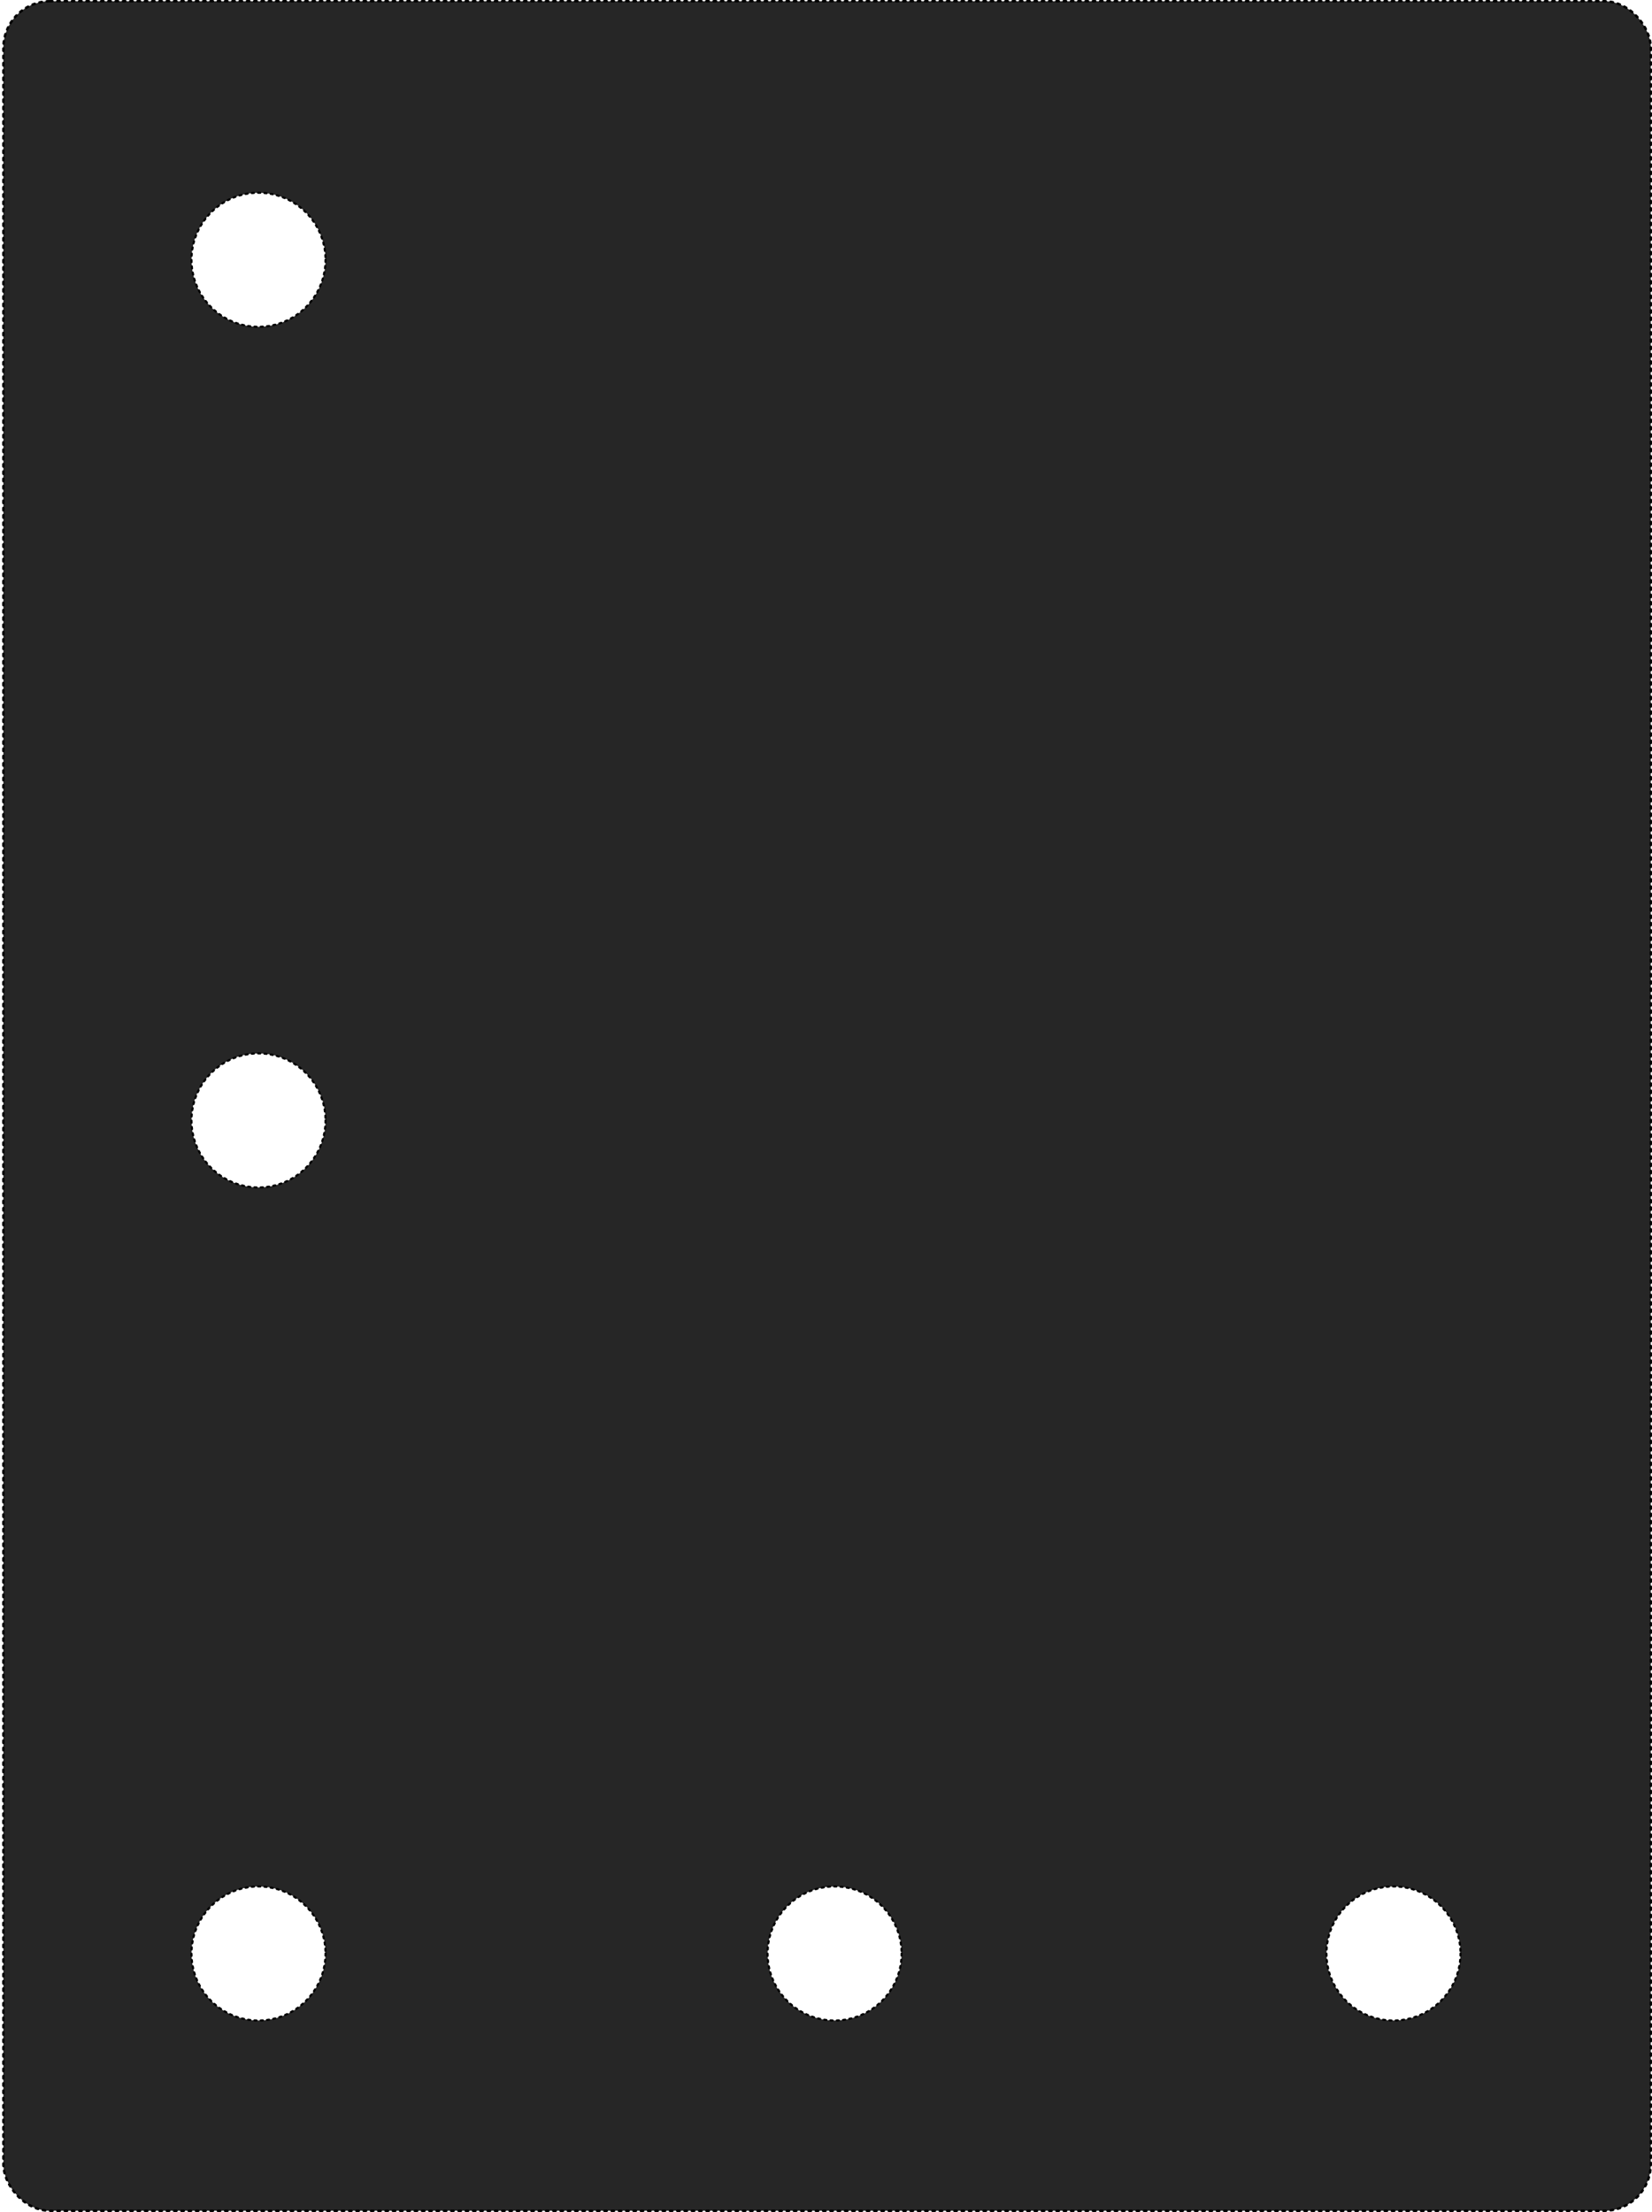 <?xml version="1.0" encoding="UTF-8" standalone="no"?>
<!-- Created with Inkscape (http://www.inkscape.org/) -->

<svg
   width="208.187mm"
   height="278.721mm"
   viewBox="0 0 208.187 278.721"
   version="1.1"
   id="svg5"
   xml:space="preserve"
   inkscape:version="1.2.2 (b0a8486541, 2022-12-01)"
   sodipodi:docname="L.svg"
   xmlns:inkscape="http://www.inkscape.org/namespaces/inkscape"
   xmlns:sodipodi="http://sodipodi.sourceforge.net/DTD/sodipodi-0.dtd"
   xmlns="http://www.w3.org/2000/svg"
   xmlns:svg="http://www.w3.org/2000/svg"><sodipodi:namedview
     id="namedview7"
     pagecolor="#ffffff"
     bordercolor="#666666"
     borderopacity="1.0"
     inkscape:showpageshadow="2"
     inkscape:pageopacity="0.0"
     inkscape:pagecheckerboard="0"
     inkscape:deskcolor="#d1d1d1"
     inkscape:document-units="mm"
     showgrid="false"
     showguides="true"
     inkscape:zoom="0.64927881"
     inkscape:cx="416.61609"
     inkscape:cy="582.95449"
     inkscape:window-width="1920"
     inkscape:window-height="1008"
     inkscape:window-x="0"
     inkscape:window-y="0"
     inkscape:window-maximized="1"
     inkscape:current-layer="layer1" /><defs
     id="defs2"><filter
       style="color-interpolation-filters:sRGB"
       inkscape:label="Drop Shadow"
       id="filter6277"
       x="-1.429"
       y="-1.429"
       width="3.858"
       height="3.857"><feFlood
         flood-opacity="0.498"
         flood-color="rgb(233,233,233)"
         result="flood"
         id="feFlood6267" /><feComposite
         in="flood"
         in2="SourceGraphic"
         operator="in"
         result="composite1"
         id="feComposite6269" /><feGaussianBlur
         in="composite1"
         stdDeviation="5"
         result="blur"
         id="feGaussianBlur6271" /><feOffset
         dx="0"
         dy="0"
         result="offset"
         id="feOffset6273" /><feComposite
         in="SourceGraphic"
         in2="offset"
         operator="over"
         result="fbSourceGraphic"
         id="feComposite6275" /><feColorMatrix
         result="fbSourceGraphicAlpha"
         in="fbSourceGraphic"
         values="0 0 0 -1 0 0 0 0 -1 0 0 0 0 -1 0 0 0 0 1 0"
         id="feColorMatrix6447" /><feFlood
         id="feFlood6449"
         flood-opacity="0.498"
         flood-color="rgb(233,233,233)"
         result="flood"
         in="fbSourceGraphic" /><feComposite
         in2="fbSourceGraphic"
         id="feComposite6451"
         in="flood"
         operator="in"
         result="composite1" /><feGaussianBlur
         id="feGaussianBlur6453"
         in="composite1"
         stdDeviation="5"
         result="blur" /><feOffset
         id="feOffset6455"
         dx="0"
         dy="0"
         result="offset" /><feComposite
         in2="offset"
         id="feComposite6457"
         in="fbSourceGraphic"
         operator="over"
         result="composite2" /></filter><filter
       style="color-interpolation-filters:sRGB"
       inkscape:label="Drop Shadow"
       id="filter6289"
       x="-1.429"
       y="-1.429"
       width="3.858"
       height="3.857"><feFlood
         flood-opacity="0.498"
         flood-color="rgb(233,233,233)"
         result="flood"
         id="feFlood6279" /><feComposite
         in="flood"
         in2="SourceGraphic"
         operator="in"
         result="composite1"
         id="feComposite6281" /><feGaussianBlur
         in="composite1"
         stdDeviation="5"
         result="blur"
         id="feGaussianBlur6283" /><feOffset
         dx="0"
         dy="0"
         result="offset"
         id="feOffset6285" /><feComposite
         in="SourceGraphic"
         in2="offset"
         operator="over"
         result="fbSourceGraphic"
         id="feComposite6287" /><feColorMatrix
         result="fbSourceGraphicAlpha"
         in="fbSourceGraphic"
         values="0 0 0 -1 0 0 0 0 -1 0 0 0 0 -1 0 0 0 0 1 0"
         id="feColorMatrix6459" /><feFlood
         id="feFlood6461"
         flood-opacity="0.498"
         flood-color="rgb(233,233,233)"
         result="flood"
         in="fbSourceGraphic" /><feComposite
         in2="fbSourceGraphic"
         id="feComposite6463"
         in="flood"
         operator="in"
         result="composite1" /><feGaussianBlur
         id="feGaussianBlur6465"
         in="composite1"
         stdDeviation="5"
         result="blur" /><feOffset
         id="feOffset6467"
         dx="0"
         dy="0"
         result="offset" /><feComposite
         in2="offset"
         id="feComposite6469"
         in="fbSourceGraphic"
         operator="over"
         result="composite2" /></filter><filter
       style="color-interpolation-filters:sRGB"
       inkscape:label="Drop Shadow"
       id="filter6301"
       x="-1.429"
       y="-1.429"
       width="3.858"
       height="3.857"><feFlood
         flood-opacity="0.498"
         flood-color="rgb(233,233,233)"
         result="flood"
         id="feFlood6291" /><feComposite
         in="flood"
         in2="SourceGraphic"
         operator="in"
         result="composite1"
         id="feComposite6293" /><feGaussianBlur
         in="composite1"
         stdDeviation="5"
         result="blur"
         id="feGaussianBlur6295" /><feOffset
         dx="0"
         dy="0"
         result="offset"
         id="feOffset6297" /><feComposite
         in="SourceGraphic"
         in2="offset"
         operator="over"
         result="fbSourceGraphic"
         id="feComposite6299" /><feColorMatrix
         result="fbSourceGraphicAlpha"
         in="fbSourceGraphic"
         values="0 0 0 -1 0 0 0 0 -1 0 0 0 0 -1 0 0 0 0 1 0"
         id="feColorMatrix6471" /><feFlood
         id="feFlood6473"
         flood-opacity="0.498"
         flood-color="rgb(233,233,233)"
         result="flood"
         in="fbSourceGraphic" /><feComposite
         in2="fbSourceGraphic"
         id="feComposite6475"
         in="flood"
         operator="in"
         result="composite1" /><feGaussianBlur
         id="feGaussianBlur6477"
         in="composite1"
         stdDeviation="5"
         result="blur" /><feOffset
         id="feOffset6479"
         dx="0"
         dy="0"
         result="offset" /><feComposite
         in2="offset"
         id="feComposite6481"
         in="fbSourceGraphic"
         operator="over"
         result="composite2" /></filter><filter
       style="color-interpolation-filters:sRGB"
       inkscape:label="Drop Shadow"
       id="filter6313"
       x="-1.429"
       y="-1.429"
       width="3.858"
       height="3.857"><feFlood
         flood-opacity="0.498"
         flood-color="rgb(233,233,233)"
         result="flood"
         id="feFlood6303" /><feComposite
         in="flood"
         in2="SourceGraphic"
         operator="in"
         result="composite1"
         id="feComposite6305" /><feGaussianBlur
         in="composite1"
         stdDeviation="5"
         result="blur"
         id="feGaussianBlur6307" /><feOffset
         dx="0"
         dy="0"
         result="offset"
         id="feOffset6309" /><feComposite
         in="SourceGraphic"
         in2="offset"
         operator="over"
         result="fbSourceGraphic"
         id="feComposite6311" /><feColorMatrix
         result="fbSourceGraphicAlpha"
         in="fbSourceGraphic"
         values="0 0 0 -1 0 0 0 0 -1 0 0 0 0 -1 0 0 0 0 1 0"
         id="feColorMatrix6483" /><feFlood
         id="feFlood6485"
         flood-opacity="0.498"
         flood-color="rgb(233,233,233)"
         result="flood"
         in="fbSourceGraphic" /><feComposite
         in2="fbSourceGraphic"
         id="feComposite6487"
         in="flood"
         operator="in"
         result="composite1" /><feGaussianBlur
         id="feGaussianBlur6489"
         in="composite1"
         stdDeviation="5"
         result="blur" /><feOffset
         id="feOffset6491"
         dx="0"
         dy="0"
         result="offset" /><feComposite
         in2="offset"
         id="feComposite6493"
         in="fbSourceGraphic"
         operator="over"
         result="composite2" /></filter><filter
       style="color-interpolation-filters:sRGB"
       inkscape:label="Drop Shadow"
       id="filter6325"
       x="-1.429"
       y="-1.429"
       width="3.858"
       height="3.857"><feFlood
         flood-opacity="0.498"
         flood-color="rgb(233,233,233)"
         result="flood"
         id="feFlood6315" /><feComposite
         in="flood"
         in2="SourceGraphic"
         operator="in"
         result="composite1"
         id="feComposite6317" /><feGaussianBlur
         in="composite1"
         stdDeviation="5"
         result="blur"
         id="feGaussianBlur6319" /><feOffset
         dx="0"
         dy="0"
         result="offset"
         id="feOffset6321" /><feComposite
         in="SourceGraphic"
         in2="offset"
         operator="over"
         result="fbSourceGraphic"
         id="feComposite6323" /><feColorMatrix
         result="fbSourceGraphicAlpha"
         in="fbSourceGraphic"
         values="0 0 0 -1 0 0 0 0 -1 0 0 0 0 -1 0 0 0 0 1 0"
         id="feColorMatrix6495" /><feFlood
         id="feFlood6497"
         flood-opacity="0.498"
         flood-color="rgb(233,233,233)"
         result="flood"
         in="fbSourceGraphic" /><feComposite
         in2="fbSourceGraphic"
         id="feComposite6499"
         in="flood"
         operator="in"
         result="composite1" /><feGaussianBlur
         id="feGaussianBlur6501"
         in="composite1"
         stdDeviation="5"
         result="blur" /><feOffset
         id="feOffset6503"
         dx="0"
         dy="0"
         result="offset" /><feComposite
         in2="offset"
         id="feComposite6505"
         in="fbSourceGraphic"
         operator="over"
         result="composite2" /></filter><filter
       style="color-interpolation-filters:sRGB"
       inkscape:label="Drop Shadow"
       id="filter6337"
       x="-1.429"
       y="-1.429"
       width="3.858"
       height="3.857"><feFlood
         flood-opacity="0.498"
         flood-color="rgb(233,233,233)"
         result="flood"
         id="feFlood6327" /><feComposite
         in="flood"
         in2="SourceGraphic"
         operator="in"
         result="composite1"
         id="feComposite6329" /><feGaussianBlur
         in="composite1"
         stdDeviation="5"
         result="blur"
         id="feGaussianBlur6331" /><feOffset
         dx="0"
         dy="0"
         result="offset"
         id="feOffset6333" /><feComposite
         in="SourceGraphic"
         in2="offset"
         operator="over"
         result="fbSourceGraphic"
         id="feComposite6335" /><feColorMatrix
         result="fbSourceGraphicAlpha"
         in="fbSourceGraphic"
         values="0 0 0 -1 0 0 0 0 -1 0 0 0 0 -1 0 0 0 0 1 0"
         id="feColorMatrix6507" /><feFlood
         id="feFlood6509"
         flood-opacity="0.498"
         flood-color="rgb(233,233,233)"
         result="flood"
         in="fbSourceGraphic" /><feComposite
         in2="fbSourceGraphic"
         id="feComposite6511"
         in="flood"
         operator="in"
         result="composite1" /><feGaussianBlur
         id="feGaussianBlur6513"
         in="composite1"
         stdDeviation="5"
         result="blur" /><feOffset
         id="feOffset6515"
         dx="0"
         dy="0"
         result="offset" /><feComposite
         in2="offset"
         id="feComposite6517"
         in="fbSourceGraphic"
         operator="over"
         result="composite2" /></filter><filter
       style="color-interpolation-filters:sRGB"
       inkscape:label="Drop Shadow"
       id="filter6349"
       x="-1.429"
       y="-1.429"
       width="3.858"
       height="3.857"><feFlood
         flood-opacity="0.498"
         flood-color="rgb(233,233,233)"
         result="flood"
         id="feFlood6339" /><feComposite
         in="flood"
         in2="SourceGraphic"
         operator="in"
         result="composite1"
         id="feComposite6341" /><feGaussianBlur
         in="composite1"
         stdDeviation="5"
         result="blur"
         id="feGaussianBlur6343" /><feOffset
         dx="0"
         dy="0"
         result="offset"
         id="feOffset6345" /><feComposite
         in="SourceGraphic"
         in2="offset"
         operator="over"
         result="fbSourceGraphic"
         id="feComposite6347" /><feColorMatrix
         result="fbSourceGraphicAlpha"
         in="fbSourceGraphic"
         values="0 0 0 -1 0 0 0 0 -1 0 0 0 0 -1 0 0 0 0 1 0"
         id="feColorMatrix6519" /><feFlood
         id="feFlood6521"
         flood-opacity="0.498"
         flood-color="rgb(233,233,233)"
         result="flood"
         in="fbSourceGraphic" /><feComposite
         in2="fbSourceGraphic"
         id="feComposite6523"
         in="flood"
         operator="in"
         result="composite1" /><feGaussianBlur
         id="feGaussianBlur6525"
         in="composite1"
         stdDeviation="5"
         result="blur" /><feOffset
         id="feOffset6527"
         dx="0"
         dy="0"
         result="offset" /><feComposite
         in2="offset"
         id="feComposite6529"
         in="fbSourceGraphic"
         operator="over"
         result="composite2" /></filter><filter
       style="color-interpolation-filters:sRGB"
       inkscape:label="Drop Shadow"
       id="filter6361"
       x="-1.429"
       y="-1.429"
       width="3.858"
       height="3.857"><feFlood
         flood-opacity="0.498"
         flood-color="rgb(233,233,233)"
         result="flood"
         id="feFlood6351" /><feComposite
         in="flood"
         in2="SourceGraphic"
         operator="in"
         result="composite1"
         id="feComposite6353" /><feGaussianBlur
         in="composite1"
         stdDeviation="5"
         result="blur"
         id="feGaussianBlur6355" /><feOffset
         dx="0"
         dy="0"
         result="offset"
         id="feOffset6357" /><feComposite
         in="SourceGraphic"
         in2="offset"
         operator="over"
         result="fbSourceGraphic"
         id="feComposite6359" /><feColorMatrix
         result="fbSourceGraphicAlpha"
         in="fbSourceGraphic"
         values="0 0 0 -1 0 0 0 0 -1 0 0 0 0 -1 0 0 0 0 1 0"
         id="feColorMatrix6531" /><feFlood
         id="feFlood6533"
         flood-opacity="0.498"
         flood-color="rgb(233,233,233)"
         result="flood"
         in="fbSourceGraphic" /><feComposite
         in2="fbSourceGraphic"
         id="feComposite6535"
         in="flood"
         operator="in"
         result="composite1" /><feGaussianBlur
         id="feGaussianBlur6537"
         in="composite1"
         stdDeviation="5"
         result="blur" /><feOffset
         id="feOffset6539"
         dx="0"
         dy="0"
         result="offset" /><feComposite
         in2="offset"
         id="feComposite6541"
         in="fbSourceGraphic"
         operator="over"
         result="composite2" /></filter><filter
       style="color-interpolation-filters:sRGB"
       inkscape:label="Drop Shadow"
       id="filter6373"
       x="-1.429"
       y="-1.429"
       width="3.858"
       height="3.857"><feFlood
         flood-opacity="0.498"
         flood-color="rgb(233,233,233)"
         result="flood"
         id="feFlood6363" /><feComposite
         in="flood"
         in2="SourceGraphic"
         operator="in"
         result="composite1"
         id="feComposite6365" /><feGaussianBlur
         in="composite1"
         stdDeviation="5"
         result="blur"
         id="feGaussianBlur6367" /><feOffset
         dx="0"
         dy="0"
         result="offset"
         id="feOffset6369" /><feComposite
         in="SourceGraphic"
         in2="offset"
         operator="over"
         result="fbSourceGraphic"
         id="feComposite6371" /><feColorMatrix
         result="fbSourceGraphicAlpha"
         in="fbSourceGraphic"
         values="0 0 0 -1 0 0 0 0 -1 0 0 0 0 -1 0 0 0 0 1 0"
         id="feColorMatrix6543" /><feFlood
         id="feFlood6545"
         flood-opacity="0.498"
         flood-color="rgb(233,233,233)"
         result="flood"
         in="fbSourceGraphic" /><feComposite
         in2="fbSourceGraphic"
         id="feComposite6547"
         in="flood"
         operator="in"
         result="composite1" /><feGaussianBlur
         id="feGaussianBlur6549"
         in="composite1"
         stdDeviation="5"
         result="blur" /><feOffset
         id="feOffset6551"
         dx="0"
         dy="0"
         result="offset" /><feComposite
         in2="offset"
         id="feComposite6553"
         in="fbSourceGraphic"
         operator="over"
         result="composite2" /></filter><filter
       style="color-interpolation-filters:sRGB"
       inkscape:label="Drop Shadow"
       id="filter6385"
       x="-1.429"
       y="-1.429"
       width="3.858"
       height="3.857"><feFlood
         flood-opacity="0.498"
         flood-color="rgb(233,233,233)"
         result="flood"
         id="feFlood6375" /><feComposite
         in="flood"
         in2="SourceGraphic"
         operator="in"
         result="composite1"
         id="feComposite6377" /><feGaussianBlur
         in="composite1"
         stdDeviation="5"
         result="blur"
         id="feGaussianBlur6379" /><feOffset
         dx="0"
         dy="0"
         result="offset"
         id="feOffset6381" /><feComposite
         in="SourceGraphic"
         in2="offset"
         operator="over"
         result="fbSourceGraphic"
         id="feComposite6383" /><feColorMatrix
         result="fbSourceGraphicAlpha"
         in="fbSourceGraphic"
         values="0 0 0 -1 0 0 0 0 -1 0 0 0 0 -1 0 0 0 0 1 0"
         id="feColorMatrix6555" /><feFlood
         id="feFlood6557"
         flood-opacity="0.498"
         flood-color="rgb(233,233,233)"
         result="flood"
         in="fbSourceGraphic" /><feComposite
         in2="fbSourceGraphic"
         id="feComposite6559"
         in="flood"
         operator="in"
         result="composite1" /><feGaussianBlur
         id="feGaussianBlur6561"
         in="composite1"
         stdDeviation="5"
         result="blur" /><feOffset
         id="feOffset6563"
         dx="0"
         dy="0"
         result="offset" /><feComposite
         in2="offset"
         id="feComposite6565"
         in="fbSourceGraphic"
         operator="over"
         result="composite2" /></filter><filter
       style="color-interpolation-filters:sRGB"
       inkscape:label="Drop Shadow"
       id="filter6397"
       x="-1.429"
       y="-1.429"
       width="3.858"
       height="3.857"><feFlood
         flood-opacity="0.498"
         flood-color="rgb(233,233,233)"
         result="flood"
         id="feFlood6387" /><feComposite
         in="flood"
         in2="SourceGraphic"
         operator="in"
         result="composite1"
         id="feComposite6389" /><feGaussianBlur
         in="composite1"
         stdDeviation="5"
         result="blur"
         id="feGaussianBlur6391" /><feOffset
         dx="0"
         dy="0"
         result="offset"
         id="feOffset6393" /><feComposite
         in="SourceGraphic"
         in2="offset"
         operator="over"
         result="fbSourceGraphic"
         id="feComposite6395" /><feColorMatrix
         result="fbSourceGraphicAlpha"
         in="fbSourceGraphic"
         values="0 0 0 -1 0 0 0 0 -1 0 0 0 0 -1 0 0 0 0 1 0"
         id="feColorMatrix6567" /><feFlood
         id="feFlood6569"
         flood-opacity="0.498"
         flood-color="rgb(233,233,233)"
         result="flood"
         in="fbSourceGraphic" /><feComposite
         in2="fbSourceGraphic"
         id="feComposite6571"
         in="flood"
         operator="in"
         result="composite1" /><feGaussianBlur
         id="feGaussianBlur6573"
         in="composite1"
         stdDeviation="5"
         result="blur" /><feOffset
         id="feOffset6575"
         dx="0"
         dy="0"
         result="offset" /><feComposite
         in2="offset"
         id="feComposite6577"
         in="fbSourceGraphic"
         operator="over"
         result="composite2" /></filter><filter
       style="color-interpolation-filters:sRGB"
       inkscape:label="Drop Shadow"
       id="filter6409"
       x="-1.429"
       y="-1.429"
       width="3.858"
       height="3.857"><feFlood
         flood-opacity="0.498"
         flood-color="rgb(233,233,233)"
         result="flood"
         id="feFlood6399" /><feComposite
         in="flood"
         in2="SourceGraphic"
         operator="in"
         result="composite1"
         id="feComposite6401" /><feGaussianBlur
         in="composite1"
         stdDeviation="5"
         result="blur"
         id="feGaussianBlur6403" /><feOffset
         dx="0"
         dy="0"
         result="offset"
         id="feOffset6405" /><feComposite
         in="SourceGraphic"
         in2="offset"
         operator="over"
         result="fbSourceGraphic"
         id="feComposite6407" /><feColorMatrix
         result="fbSourceGraphicAlpha"
         in="fbSourceGraphic"
         values="0 0 0 -1 0 0 0 0 -1 0 0 0 0 -1 0 0 0 0 1 0"
         id="feColorMatrix6579" /><feFlood
         id="feFlood6581"
         flood-opacity="0.498"
         flood-color="rgb(233,233,233)"
         result="flood"
         in="fbSourceGraphic" /><feComposite
         in2="fbSourceGraphic"
         id="feComposite6583"
         in="flood"
         operator="in"
         result="composite1" /><feGaussianBlur
         id="feGaussianBlur6585"
         in="composite1"
         stdDeviation="5"
         result="blur" /><feOffset
         id="feOffset6587"
         dx="0"
         dy="0"
         result="offset" /><feComposite
         in2="offset"
         id="feComposite6589"
         in="fbSourceGraphic"
         operator="over"
         result="composite2" /></filter><filter
       style="color-interpolation-filters:sRGB"
       inkscape:label="Drop Shadow"
       id="filter6421"
       x="-1.429"
       y="-1.429"
       width="3.858"
       height="3.857"><feFlood
         flood-opacity="0.498"
         flood-color="rgb(233,233,233)"
         result="flood"
         id="feFlood6411" /><feComposite
         in="flood"
         in2="SourceGraphic"
         operator="in"
         result="composite1"
         id="feComposite6413" /><feGaussianBlur
         in="composite1"
         stdDeviation="5"
         result="blur"
         id="feGaussianBlur6415" /><feOffset
         dx="0"
         dy="0"
         result="offset"
         id="feOffset6417" /><feComposite
         in="SourceGraphic"
         in2="offset"
         operator="over"
         result="fbSourceGraphic"
         id="feComposite6419" /><feColorMatrix
         result="fbSourceGraphicAlpha"
         in="fbSourceGraphic"
         values="0 0 0 -1 0 0 0 0 -1 0 0 0 0 -1 0 0 0 0 1 0"
         id="feColorMatrix6591" /><feFlood
         id="feFlood6593"
         flood-opacity="0.498"
         flood-color="rgb(233,233,233)"
         result="flood"
         in="fbSourceGraphic" /><feComposite
         in2="fbSourceGraphic"
         id="feComposite6595"
         in="flood"
         operator="in"
         result="composite1" /><feGaussianBlur
         id="feGaussianBlur6597"
         in="composite1"
         stdDeviation="5"
         result="blur" /><feOffset
         id="feOffset6599"
         dx="0"
         dy="0"
         result="offset" /><feComposite
         in2="offset"
         id="feComposite6601"
         in="fbSourceGraphic"
         operator="over"
         result="composite2" /></filter><filter
       style="color-interpolation-filters:sRGB"
       inkscape:label="Drop Shadow"
       id="filter6433"
       x="-1.429"
       y="-1.429"
       width="3.858"
       height="3.857"><feFlood
         flood-opacity="0.498"
         flood-color="rgb(233,233,233)"
         result="flood"
         id="feFlood6423" /><feComposite
         in="flood"
         in2="SourceGraphic"
         operator="in"
         result="composite1"
         id="feComposite6425" /><feGaussianBlur
         in="composite1"
         stdDeviation="5"
         result="blur"
         id="feGaussianBlur6427" /><feOffset
         dx="0"
         dy="0"
         result="offset"
         id="feOffset6429" /><feComposite
         in="SourceGraphic"
         in2="offset"
         operator="over"
         result="fbSourceGraphic"
         id="feComposite6431" /><feColorMatrix
         result="fbSourceGraphicAlpha"
         in="fbSourceGraphic"
         values="0 0 0 -1 0 0 0 0 -1 0 0 0 0 -1 0 0 0 0 1 0"
         id="feColorMatrix6603" /><feFlood
         id="feFlood6605"
         flood-opacity="0.498"
         flood-color="rgb(233,233,233)"
         result="flood"
         in="fbSourceGraphic" /><feComposite
         in2="fbSourceGraphic"
         id="feComposite6607"
         in="flood"
         operator="in"
         result="composite1" /><feGaussianBlur
         id="feGaussianBlur6609"
         in="composite1"
         stdDeviation="5"
         result="blur" /><feOffset
         id="feOffset6611"
         dx="0"
         dy="0"
         result="offset" /><feComposite
         in2="offset"
         id="feComposite6613"
         in="fbSourceGraphic"
         operator="over"
         result="composite2" /></filter><filter
       style="color-interpolation-filters:sRGB"
       inkscape:label="Drop Shadow"
       id="filter6445"
       x="-1.429"
       y="-1.429"
       width="3.858"
       height="3.857"><feFlood
         flood-opacity="0.498"
         flood-color="rgb(233,233,233)"
         result="flood"
         id="feFlood6435" /><feComposite
         in="flood"
         in2="SourceGraphic"
         operator="in"
         result="composite1"
         id="feComposite6437" /><feGaussianBlur
         in="composite1"
         stdDeviation="5"
         result="blur"
         id="feGaussianBlur6439" /><feOffset
         dx="0"
         dy="0"
         result="offset"
         id="feOffset6441" /><feComposite
         in="SourceGraphic"
         in2="offset"
         operator="over"
         result="fbSourceGraphic"
         id="feComposite6443" /><feColorMatrix
         result="fbSourceGraphicAlpha"
         in="fbSourceGraphic"
         values="0 0 0 -1 0 0 0 0 -1 0 0 0 0 -1 0 0 0 0 1 0"
         id="feColorMatrix6615" /><feFlood
         id="feFlood6617"
         flood-opacity="0.498"
         flood-color="rgb(233,233,233)"
         result="flood"
         in="fbSourceGraphic" /><feComposite
         in2="fbSourceGraphic"
         id="feComposite6619"
         in="flood"
         operator="in"
         result="composite1" /><feGaussianBlur
         id="feGaussianBlur6621"
         in="composite1"
         stdDeviation="5"
         result="blur" /><feOffset
         id="feOffset6623"
         dx="0"
         dy="0"
         result="offset" /><feComposite
         in2="offset"
         id="feComposite6625"
         in="fbSourceGraphic"
         operator="over"
         result="composite2" /></filter><filter
       style="color-interpolation-filters:sRGB"
       inkscape:label="Drop Shadow"
       id="filter6301-3"
       x="-1.429"
       y="-1.429"
       width="3.858"
       height="3.857"><feFlood
         flood-opacity="0.498"
         flood-color="rgb(233,233,233)"
         result="flood"
         id="feFlood6291-6" /><feComposite
         in="flood"
         in2="SourceGraphic"
         operator="in"
         result="composite1"
         id="feComposite6293-7" /><feGaussianBlur
         in="composite1"
         stdDeviation="5"
         result="blur"
         id="feGaussianBlur6295-5" /><feOffset
         dx="0"
         dy="0"
         result="offset"
         id="feOffset6297-3" /><feComposite
         in="SourceGraphic"
         in2="offset"
         operator="over"
         result="fbSourceGraphic"
         id="feComposite6299-5" /><feColorMatrix
         result="fbSourceGraphicAlpha"
         in="fbSourceGraphic"
         values="0 0 0 -1 0 0 0 0 -1 0 0 0 0 -1 0 0 0 0 1 0"
         id="feColorMatrix6471-6" /><feFlood
         id="feFlood6473-2"
         flood-opacity="0.498"
         flood-color="rgb(233,233,233)"
         result="flood"
         in="fbSourceGraphic" /><feComposite
         in2="fbSourceGraphic"
         id="feComposite6475-9"
         in="flood"
         operator="in"
         result="composite1" /><feGaussianBlur
         id="feGaussianBlur6477-1"
         in="composite1"
         stdDeviation="5"
         result="blur" /><feOffset
         id="feOffset6479-2"
         dx="0"
         dy="0"
         result="offset" /><feComposite
         in2="offset"
         id="feComposite6481-7"
         in="fbSourceGraphic"
         operator="over"
         result="composite2" /></filter><filter
       style="color-interpolation-filters:sRGB"
       inkscape:label="Drop Shadow"
       id="filter6301-3-9"
       x="-1.429"
       y="-1.429"
       width="3.858"
       height="3.857"><feFlood
         flood-opacity="0.498"
         flood-color="rgb(233,233,233)"
         result="flood"
         id="feFlood6291-6-3" /><feComposite
         in="flood"
         in2="SourceGraphic"
         operator="in"
         result="composite1"
         id="feComposite6293-7-6" /><feGaussianBlur
         in="composite1"
         stdDeviation="5"
         result="blur"
         id="feGaussianBlur6295-5-0" /><feOffset
         dx="0"
         dy="0"
         result="offset"
         id="feOffset6297-3-6" /><feComposite
         in="SourceGraphic"
         in2="offset"
         operator="over"
         result="fbSourceGraphic"
         id="feComposite6299-5-2" /><feColorMatrix
         result="fbSourceGraphicAlpha"
         in="fbSourceGraphic"
         values="0 0 0 -1 0 0 0 0 -1 0 0 0 0 -1 0 0 0 0 1 0"
         id="feColorMatrix6471-6-6" /><feFlood
         id="feFlood6473-2-1"
         flood-opacity="0.498"
         flood-color="rgb(233,233,233)"
         result="flood"
         in="fbSourceGraphic" /><feComposite
         in2="fbSourceGraphic"
         id="feComposite6475-9-8"
         in="flood"
         operator="in"
         result="composite1" /><feGaussianBlur
         id="feGaussianBlur6477-1-7"
         in="composite1"
         stdDeviation="5"
         result="blur" /><feOffset
         id="feOffset6479-2-9"
         dx="0"
         dy="0"
         result="offset" /><feComposite
         in2="offset"
         id="feComposite6481-7-2"
         in="fbSourceGraphic"
         operator="over"
         result="composite2" /></filter><filter
       style="color-interpolation-filters:sRGB"
       inkscape:label="Drop Shadow"
       id="filter6301-3-9-2"
       x="-1.429"
       y="-1.429"
       width="3.858"
       height="3.857"><feFlood
         flood-opacity="0.498"
         flood-color="rgb(233,233,233)"
         result="flood"
         id="feFlood6291-6-3-3" /><feComposite
         in="flood"
         in2="SourceGraphic"
         operator="in"
         result="composite1"
         id="feComposite6293-7-6-7" /><feGaussianBlur
         in="composite1"
         stdDeviation="5"
         result="blur"
         id="feGaussianBlur6295-5-0-5" /><feOffset
         dx="0"
         dy="0"
         result="offset"
         id="feOffset6297-3-6-9" /><feComposite
         in="SourceGraphic"
         in2="offset"
         operator="over"
         result="fbSourceGraphic"
         id="feComposite6299-5-2-2" /><feColorMatrix
         result="fbSourceGraphicAlpha"
         in="fbSourceGraphic"
         values="0 0 0 -1 0 0 0 0 -1 0 0 0 0 -1 0 0 0 0 1 0"
         id="feColorMatrix6471-6-6-2" /><feFlood
         id="feFlood6473-2-1-8"
         flood-opacity="0.498"
         flood-color="rgb(233,233,233)"
         result="flood"
         in="fbSourceGraphic" /><feComposite
         in2="fbSourceGraphic"
         id="feComposite6475-9-8-9"
         in="flood"
         operator="in"
         result="composite1" /><feGaussianBlur
         id="feGaussianBlur6477-1-7-7"
         in="composite1"
         stdDeviation="5"
         result="blur" /><feOffset
         id="feOffset6479-2-9-3"
         dx="0"
         dy="0"
         result="offset" /><feComposite
         in2="offset"
         id="feComposite6481-7-2-6"
         in="fbSourceGraphic"
         operator="over"
         result="composite2" /></filter><filter
       style="color-interpolation-filters:sRGB"
       inkscape:label="Drop Shadow"
       id="filter6301-3-9-2-2"
       x="-1.429"
       y="-1.429"
       width="3.858"
       height="3.857"><feFlood
         flood-opacity="0.498"
         flood-color="rgb(233,233,233)"
         result="flood"
         id="feFlood6291-6-3-3-9" /><feComposite
         in="flood"
         in2="SourceGraphic"
         operator="in"
         result="composite1"
         id="feComposite6293-7-6-7-3" /><feGaussianBlur
         in="composite1"
         stdDeviation="5"
         result="blur"
         id="feGaussianBlur6295-5-0-5-1" /><feOffset
         dx="0"
         dy="0"
         result="offset"
         id="feOffset6297-3-6-9-9" /><feComposite
         in="SourceGraphic"
         in2="offset"
         operator="over"
         result="fbSourceGraphic"
         id="feComposite6299-5-2-2-4" /><feColorMatrix
         result="fbSourceGraphicAlpha"
         in="fbSourceGraphic"
         values="0 0 0 -1 0 0 0 0 -1 0 0 0 0 -1 0 0 0 0 1 0"
         id="feColorMatrix6471-6-6-2-7" /><feFlood
         id="feFlood6473-2-1-8-8"
         flood-opacity="0.498"
         flood-color="rgb(233,233,233)"
         result="flood"
         in="fbSourceGraphic" /><feComposite
         in2="fbSourceGraphic"
         id="feComposite6475-9-8-9-4"
         in="flood"
         operator="in"
         result="composite1" /><feGaussianBlur
         id="feGaussianBlur6477-1-7-7-5"
         in="composite1"
         stdDeviation="5"
         result="blur" /><feOffset
         id="feOffset6479-2-9-3-0"
         dx="0"
         dy="0"
         result="offset" /><feComposite
         in2="offset"
         id="feComposite6481-7-2-6-3"
         in="fbSourceGraphic"
         operator="over"
         result="composite2" /></filter></defs><g
     inkscape:groupmode="layer"
     id="layer2"
     inkscape:label="background"
     transform="translate(0.295,0.021)" /><g
     inkscape:label="Layer 1"
     inkscape:groupmode="layer"
     id="layer1"
     transform="translate(-0.286,0.209)"><rect
       style="fill:#262626;fill-opacity:1;stroke:#000000;stroke-width:0.306;stroke-linecap:round;stroke-linejoin:round;stroke-dasharray:0.306, 0.613;paint-order:markers fill stroke"
       id="rect231"
       width="207.607"
       height="278.414"
       x="0.713"
       y="-0.056"
       ry="5.877" /><circle
       style="mix-blend-mode:normal;fill:#ffffff;fill-opacity:1;fill-rule:nonzero;stroke:#000000;stroke-width:0.265;stroke-linecap:round;stroke-linejoin:round;stroke-dasharray:0.265, 0.53;paint-order:markers fill stroke;filter:url(#filter6301)"
       id="path1307-3-6"
       cx="32.863"
       cy="32.523"
       r="8.445" /><circle
       style="mix-blend-mode:normal;fill:#ffffff;fill-opacity:1;fill-rule:nonzero;stroke:#000000;stroke-width:0.265;stroke-linecap:round;stroke-linejoin:round;stroke-dasharray:0.265, 0.53;paint-order:markers fill stroke;filter:url(#filter6301-3)"
       id="path1307-3-6-0"
       cx="32.863"
       cy="245.938"
       r="8.445" /><circle
       style="mix-blend-mode:normal;fill:#ffffff;fill-opacity:1;fill-rule:nonzero;stroke:#000000;stroke-width:0.265;stroke-linecap:round;stroke-linejoin:round;stroke-dasharray:0.265, 0.53;paint-order:markers fill stroke;filter:url(#filter6301-3-9)"
       id="path1307-3-6-0-0"
       cx="32.863"
       cy="140.97"
       r="8.445" /><circle
       style="mix-blend-mode:normal;fill:#ffffff;fill-opacity:1;fill-rule:nonzero;stroke:#000000;stroke-width:0.265;stroke-linecap:round;stroke-linejoin:round;stroke-dasharray:0.265, 0.53;paint-order:markers fill stroke;filter:url(#filter6301-3-9-2)"
       id="path1307-3-6-0-0-1"
       cx="105.463"
       cy="245.938"
       r="8.445" /><circle
       style="mix-blend-mode:normal;fill:#ffffff;fill-opacity:1;fill-rule:nonzero;stroke:#000000;stroke-width:0.265;stroke-linecap:round;stroke-linejoin:round;stroke-dasharray:0.265, 0.53;paint-order:markers fill stroke;filter:url(#filter6301-3-9-2-2)"
       id="path1307-3-6-0-0-1-6"
       cx="175.895"
       cy="245.938"
       r="8.445" /></g></svg>
